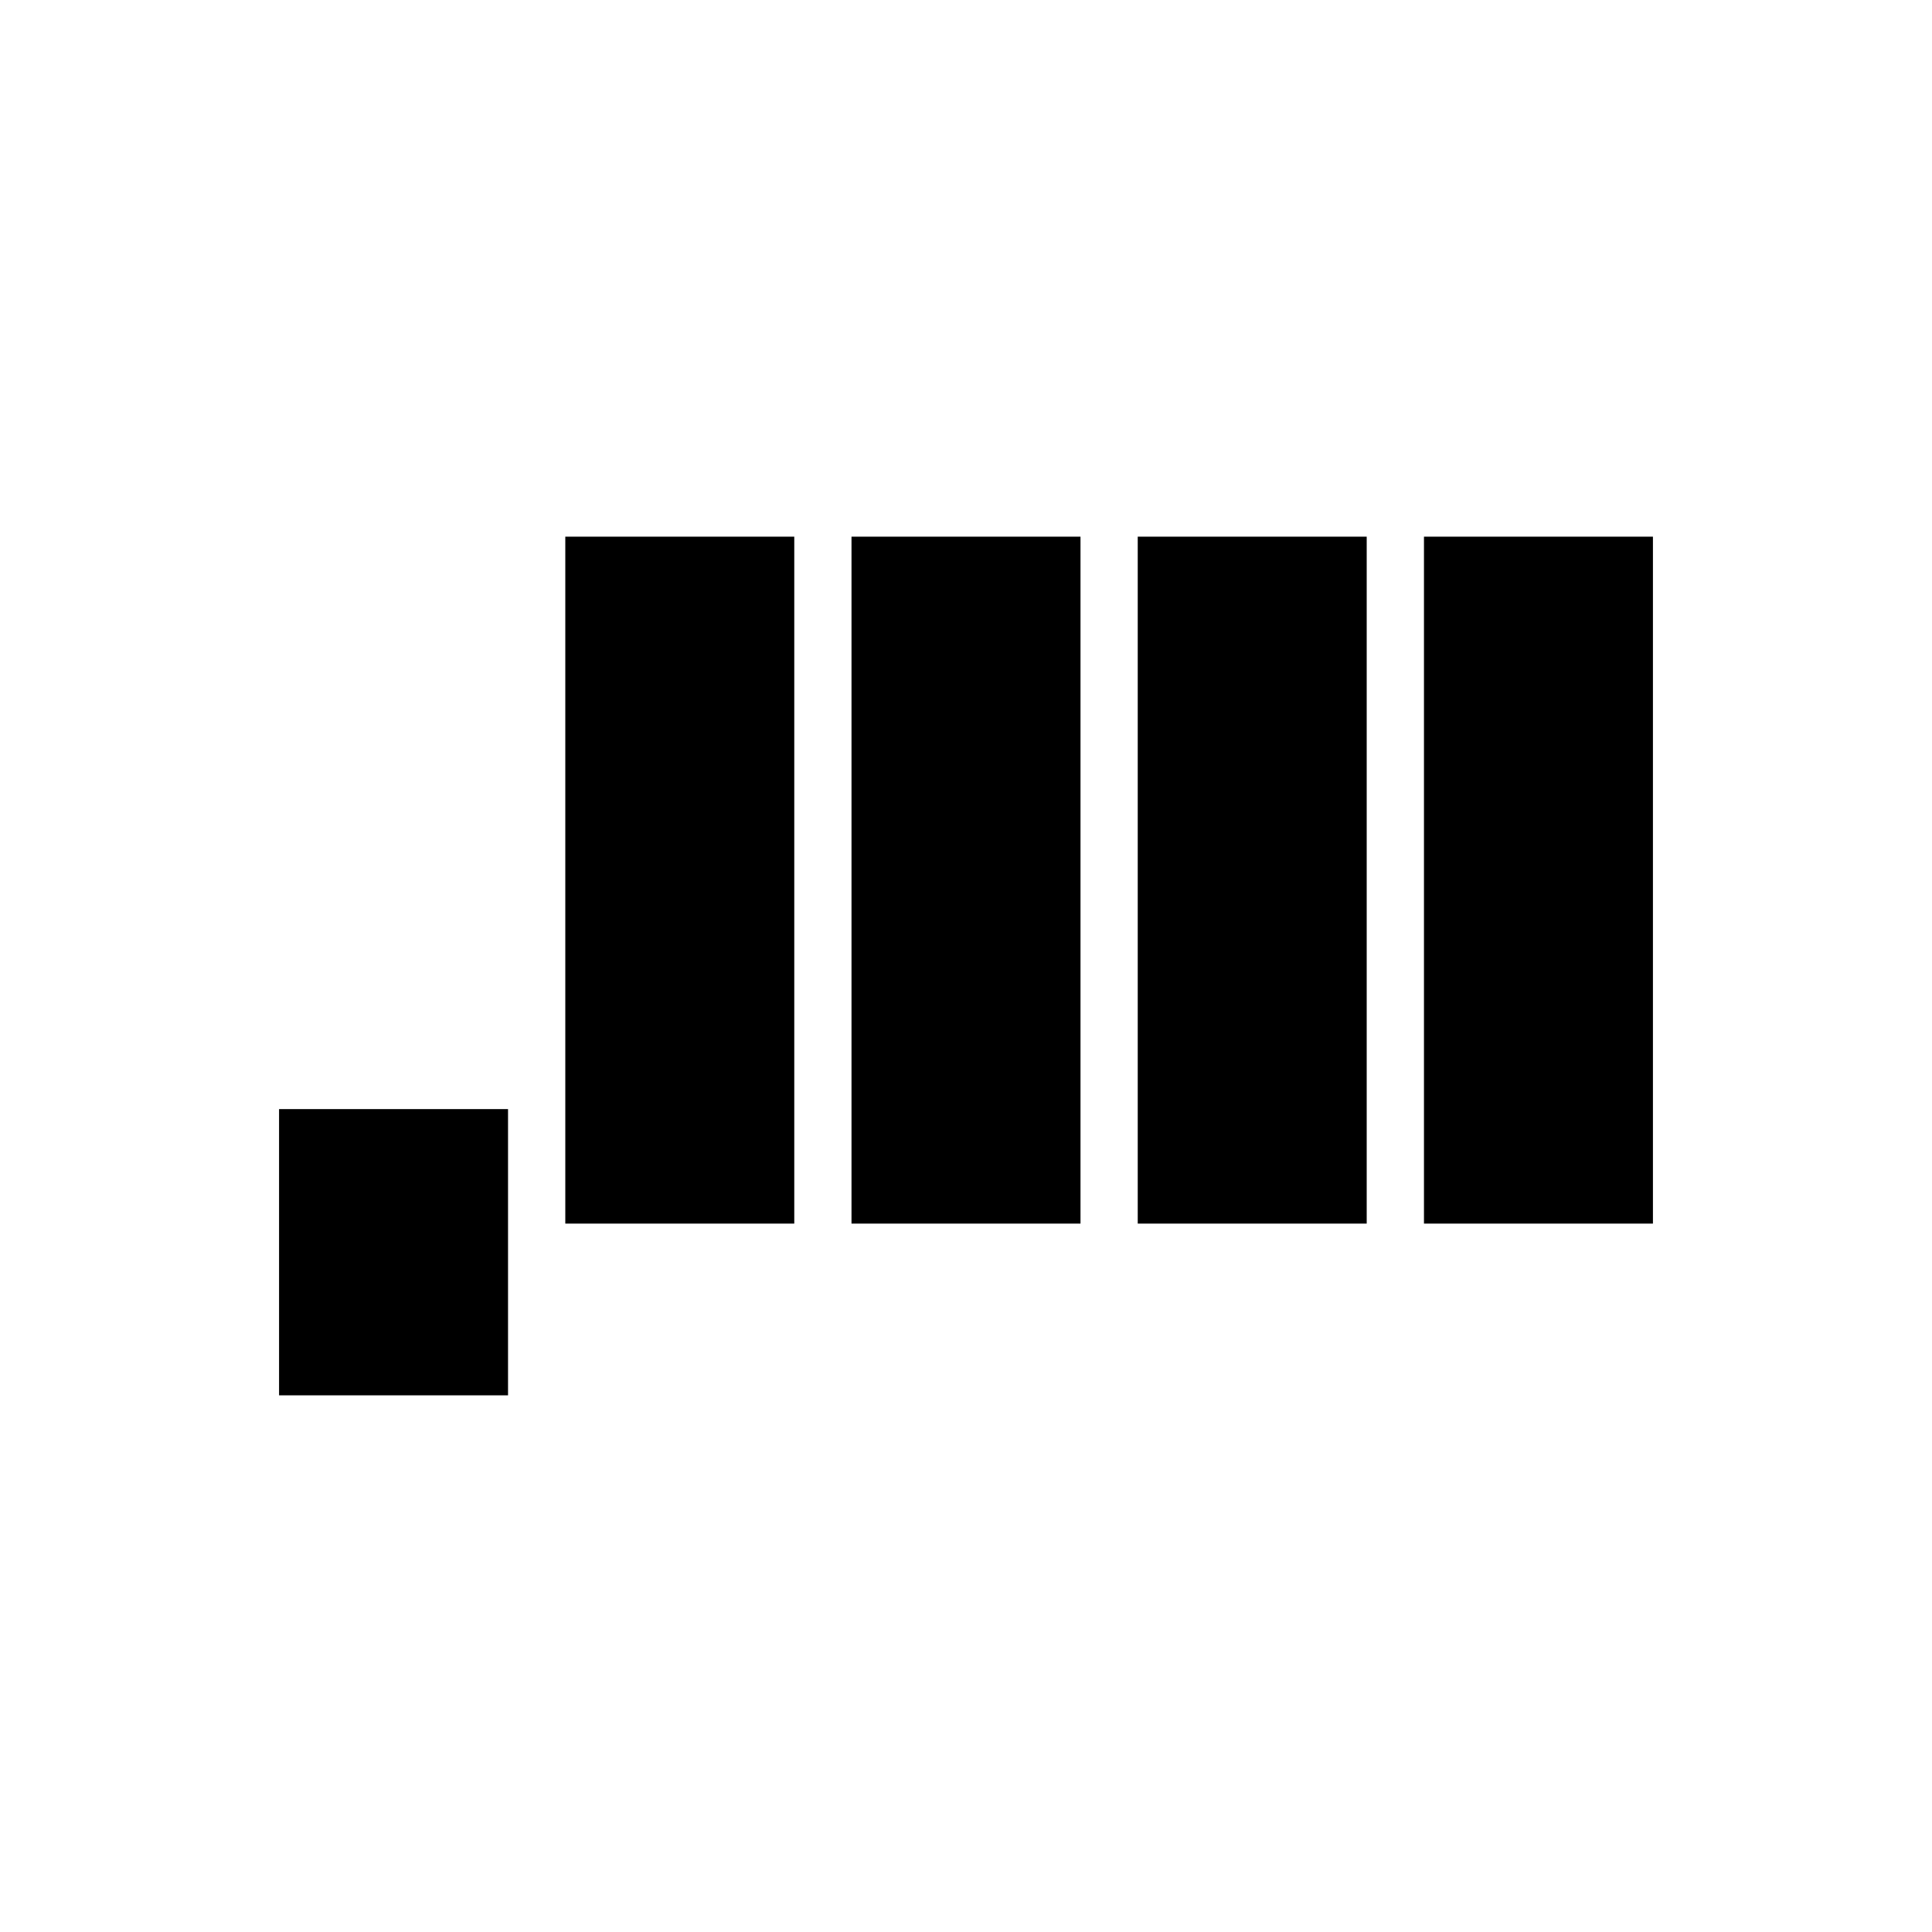 <svg width="100%" height="100%" viewBox="0 0 72 72" version="1.1" xmlns="http://www.w3.org/2000/svg" xmlns:xlink="http://www.w3.org/1999/xlink"><path d="M18.933,52l-8.533,0l0,-10.667l8.533,0l0,10.667Zm21.334,-6.4l-8.534,0l0,-25.6l8.534,0l0,25.6Zm10.666,0l-8.533,0l0,-25.6l8.533,0l0,25.6Zm10.667,0l-8.533,0l0,-25.6l8.533,0l0,25.6Zm-32,0l-8.533,0l0,-25.6l8.533,0l0,25.6Z"/></svg>